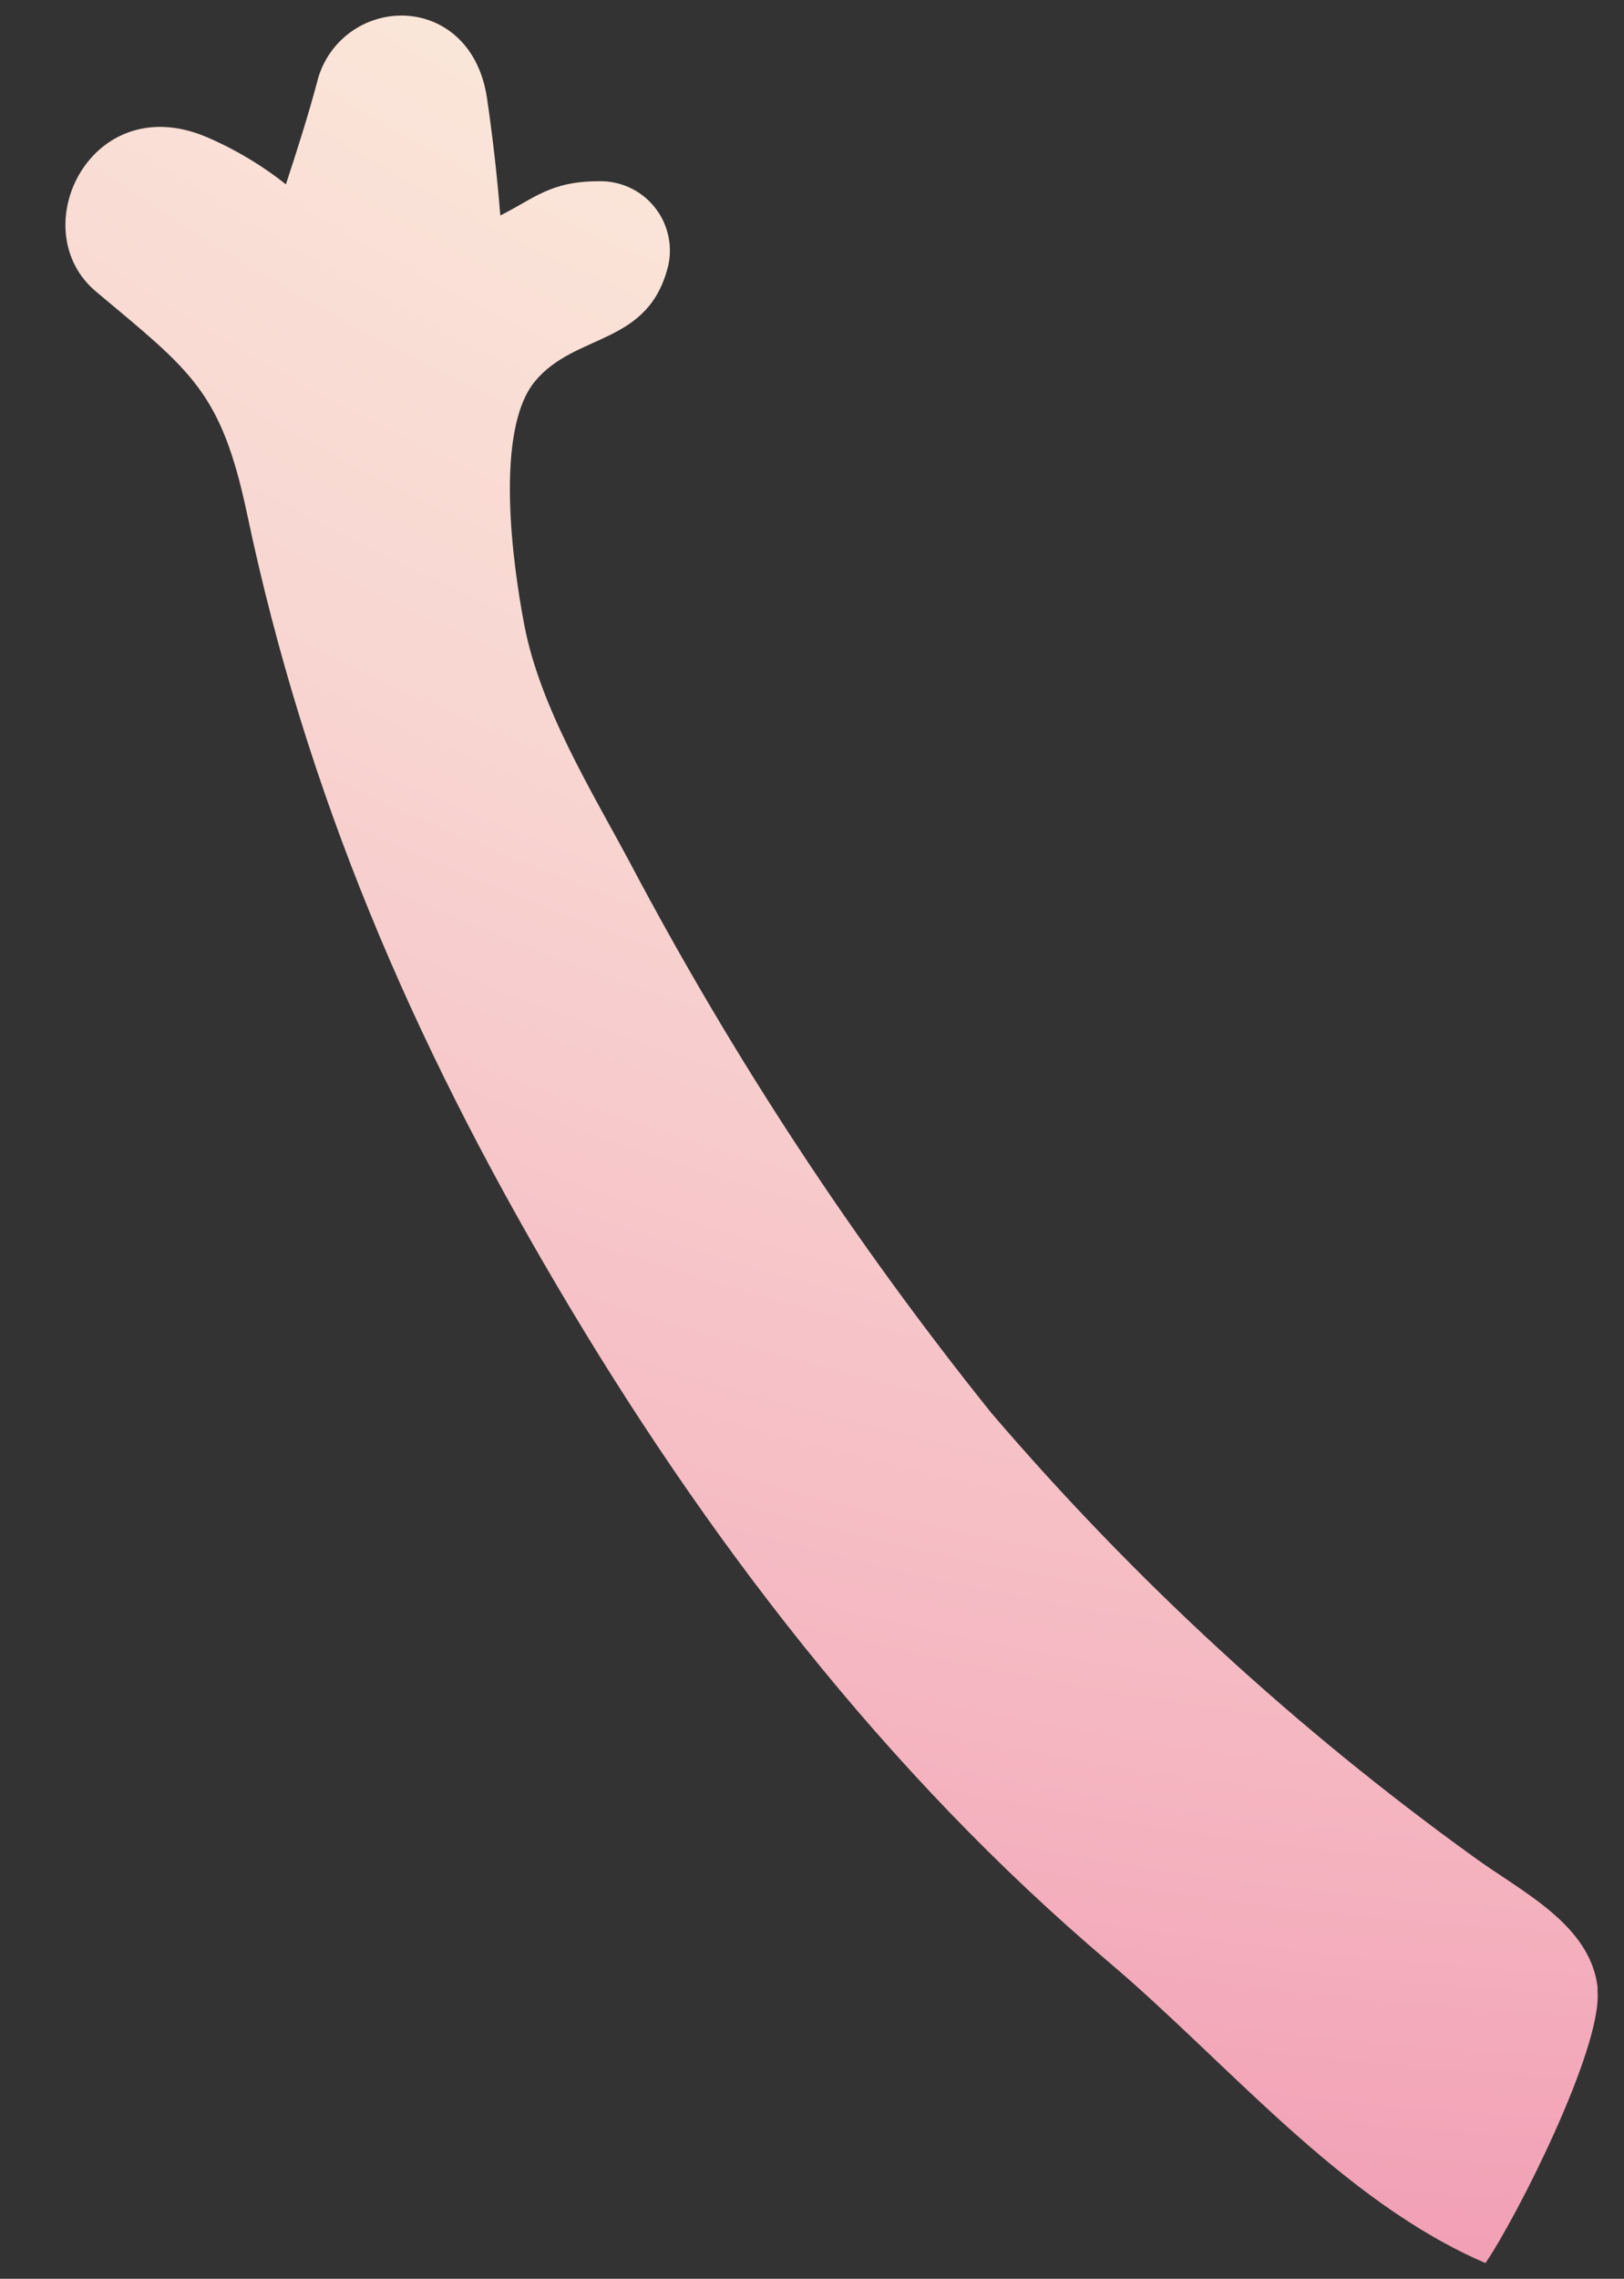 <?xml version="1.0" encoding="UTF-8"?> <svg xmlns="http://www.w3.org/2000/svg" xmlns:xlink="http://www.w3.org/1999/xlink" viewBox="0 0 104.46 146.48"><rect x="0" y="0" width="104.46" height="146.48" fill="#333333" stroke="none"/> <defs> <style>.cls-1{fill:none;}.cls-2{clip-path:url(#clip-path);}.cls-3{fill:url(#Безымянный_градиент_22);}</style> <clipPath id="clip-path"> <path class="cls-1" d="M20.39,5.3c-.59,2.21-1.29,4.38-2,6.55a22.52,22.52,0,0,0-5.17-3.07c-7.43-3.08-11.8,6.05-7,10,6.1,5.11,8,6.37,9.67,14.24C19.68,51,26.47,66.77,35.78,82.57c9.55,16.22,21.16,31.38,35.57,43.58,7.62,6.45,14.92,15.34,24.2,19.32,2-2.92,7.48-13.74,7.21-17.45,0-.1,0-.19,0-.29-.49-4.08-5-6.18-8-8.39A177.26,177.26,0,0,1,63.77,90.83,222.49,222.49,0,0,1,40.53,55.47c-2.49-4.65-5.79-10-6.8-15.27-.76-3.94-1.94-12.54.69-15.7S41.76,22.26,43,17a4.46,4.46,0,0,0-4.48-5.35c-3.14,0-4.15,1.11-6.34,2.2-.2-2.53-.49-5.06-.86-7.58C30.77,2.69,28.3,1,25.82,1A5.6,5.6,0,0,0,20.39,5.3"></path> </clipPath> <radialGradient id="Безымянный_градиент_22" cx="-7.74" cy="521.28" r="1" gradientTransform="matrix(0, 341.83, 341.83, 0, -177917.06, 2781.77)" gradientUnits="userSpaceOnUse"> <stop offset="0" stop-color="#fdfae4"></stop> <stop offset="0.19" stop-color="#fdfae4"></stop> <stop offset="0.33" stop-color="#fcf6e2"></stop> <stop offset="0.47" stop-color="#fbeadb"></stop> <stop offset="0.62" stop-color="#f8d5d1"></stop> <stop offset="0.76" stop-color="#f5b8c2"></stop> <stop offset="0.9" stop-color="#f094af"></stop> <stop offset="1" stop-color="#ed77a0"></stop> </radialGradient> </defs> <title>arm_left</title> <g id="Слой_2" data-name="Слой 2"> <g id="Слой_1-2" data-name="Слой 1"> <g class="cls-2"> <rect class="cls-3" x="-20.5" y="21.73" width="145.47" height="103.02" transform="translate(-21.52 124.74) rotate(-89.43)"></rect> </g> </g> </g> </svg> 